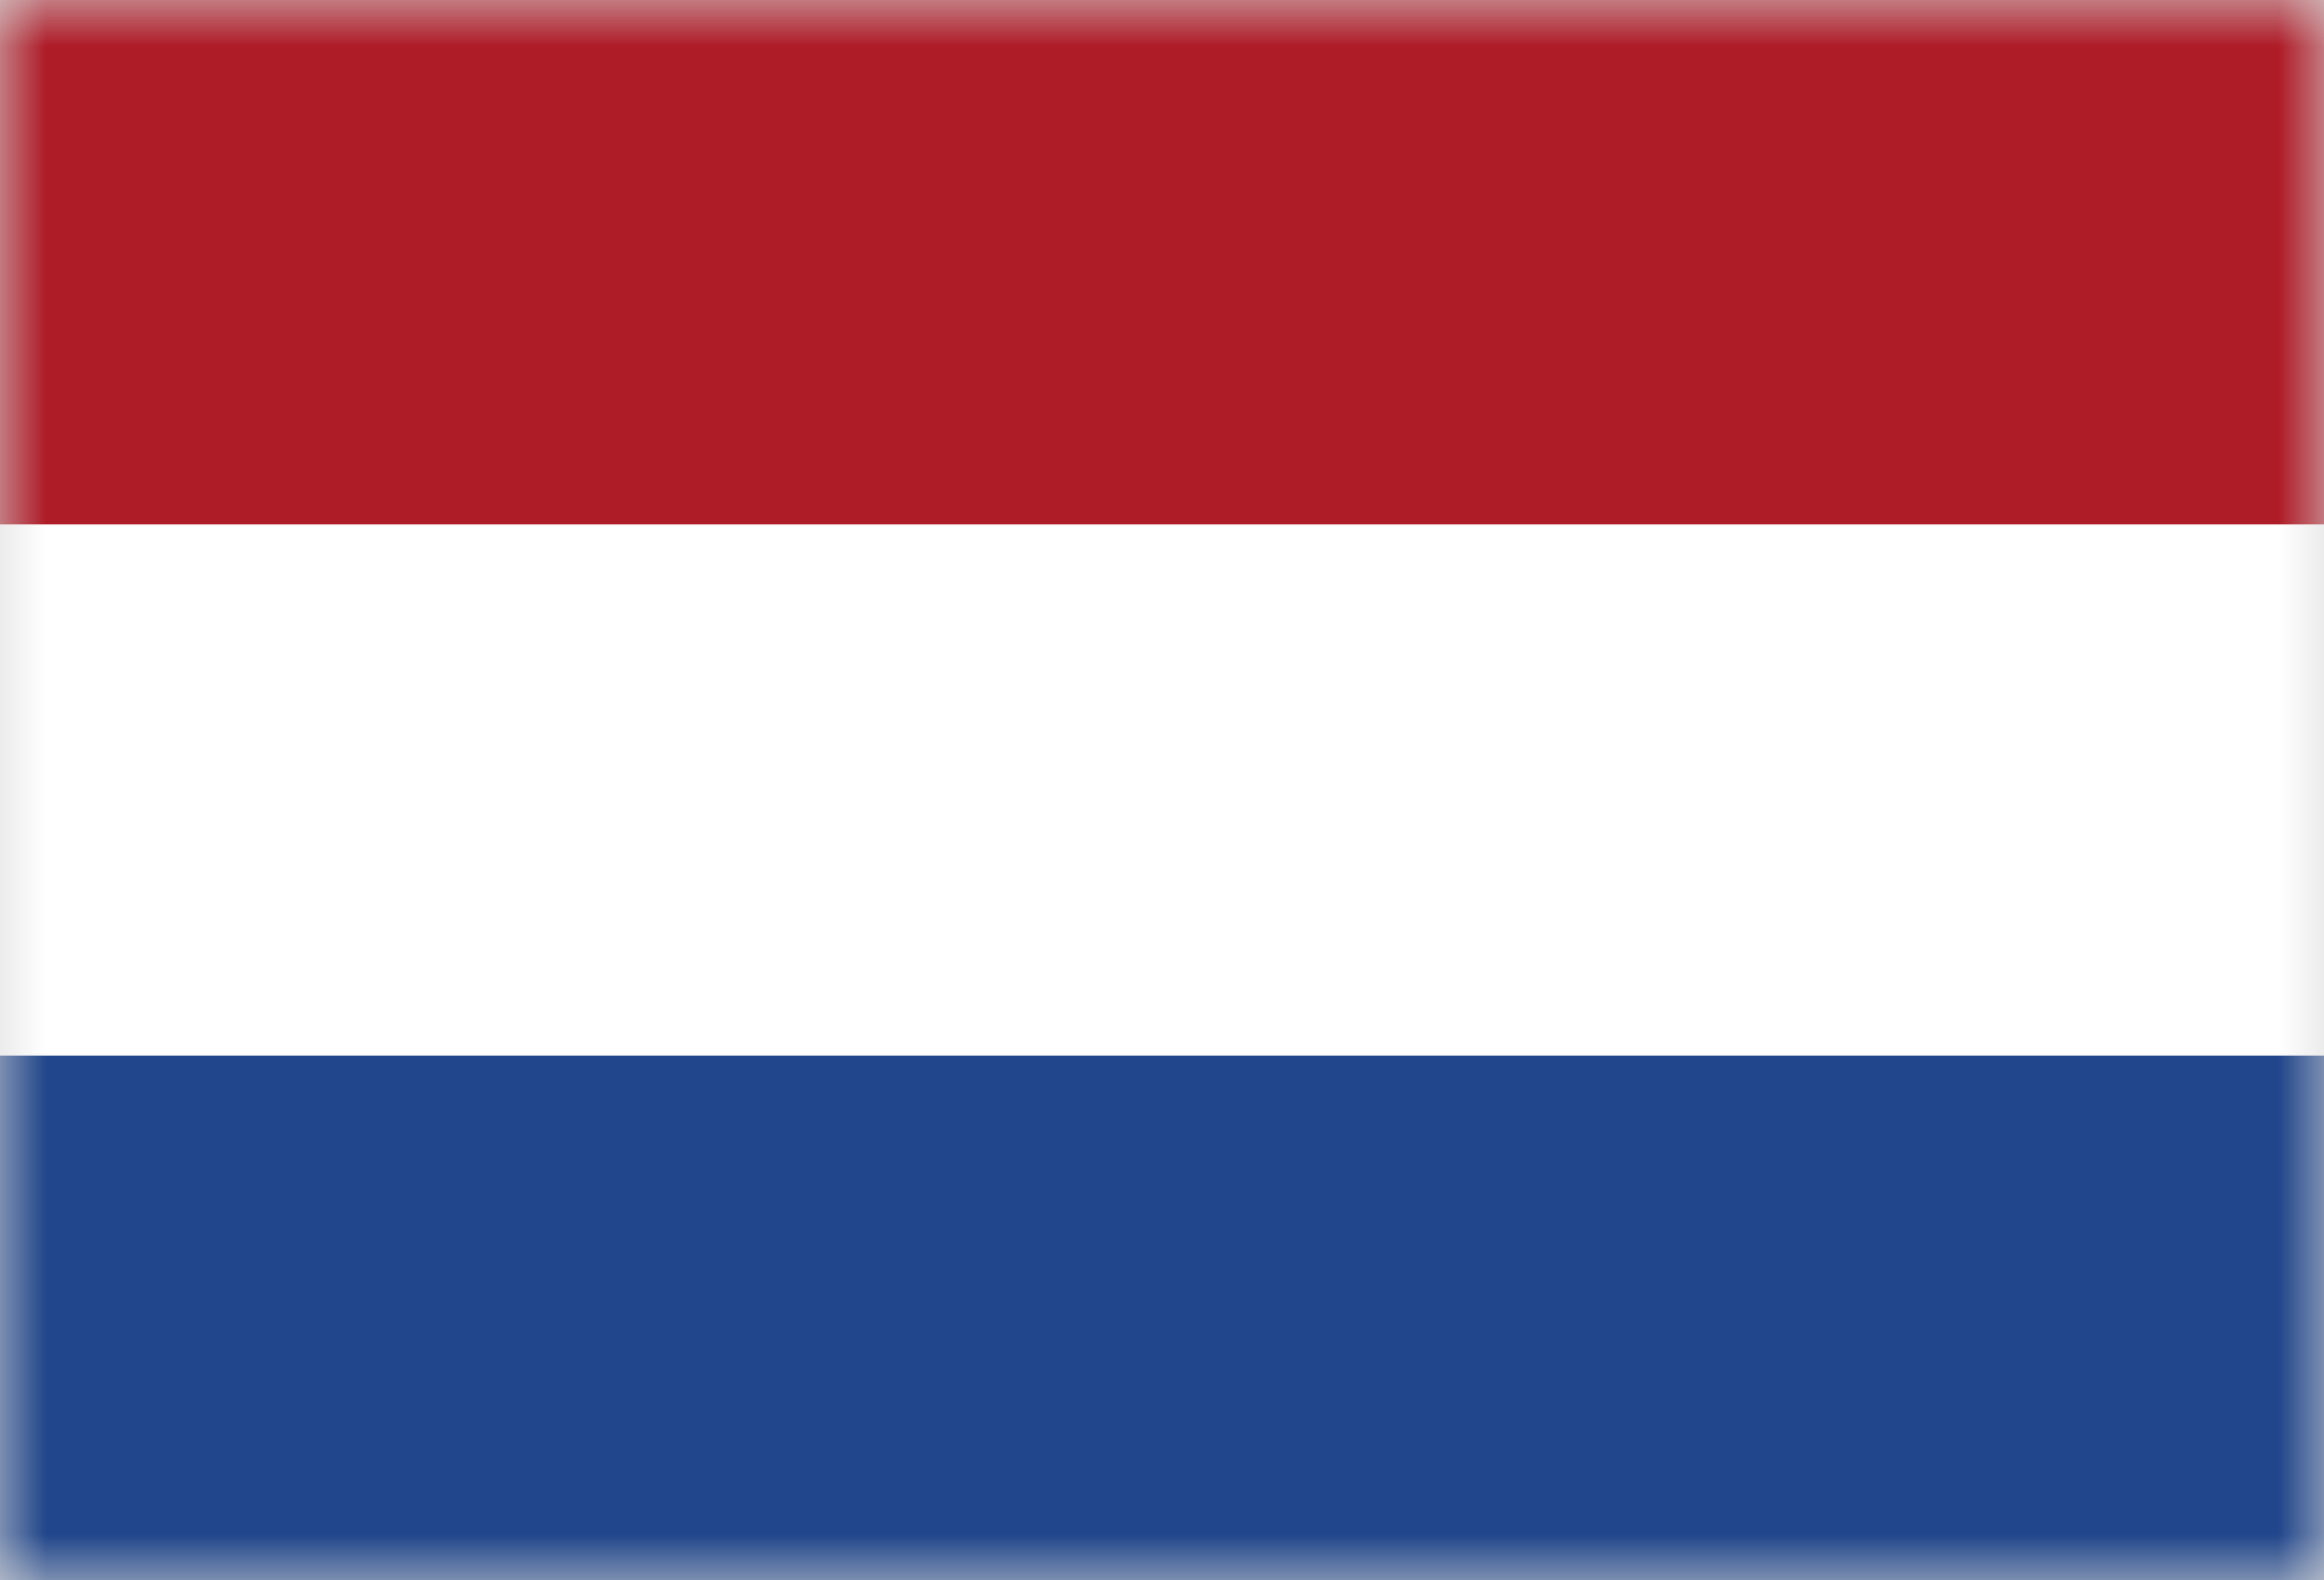 <svg xmlns="http://www.w3.org/2000/svg" xmlns:xlink="http://www.w3.org/1999/xlink" width="25" height="17" viewBox="0 0 25 17">
  <rect x="0" y="0" width="25" height="17" fill="#808080" stroke="none"/>
  <defs>
    <rect id="netherlands-a" width="25" height="17"/>
  </defs>
  <g fill="none" fill-rule="evenodd">
    <mask id="netherlands-b" fill="#fff">
      <use xlink:href="#netherlands-a"/>
    </mask>
    <use fill="#D8D8D8" xlink:href="#netherlands-a"/>
    <g mask="url(#netherlands-b)">
      <rect width="25" height="16.925" fill="#FFF"/>
      <rect width="25" height="5.642" y="11.358" fill="#21468B"/>
      <rect width="25" height="5.642" fill="#AE1C28"/>
    </g>
  </g>
</svg>
